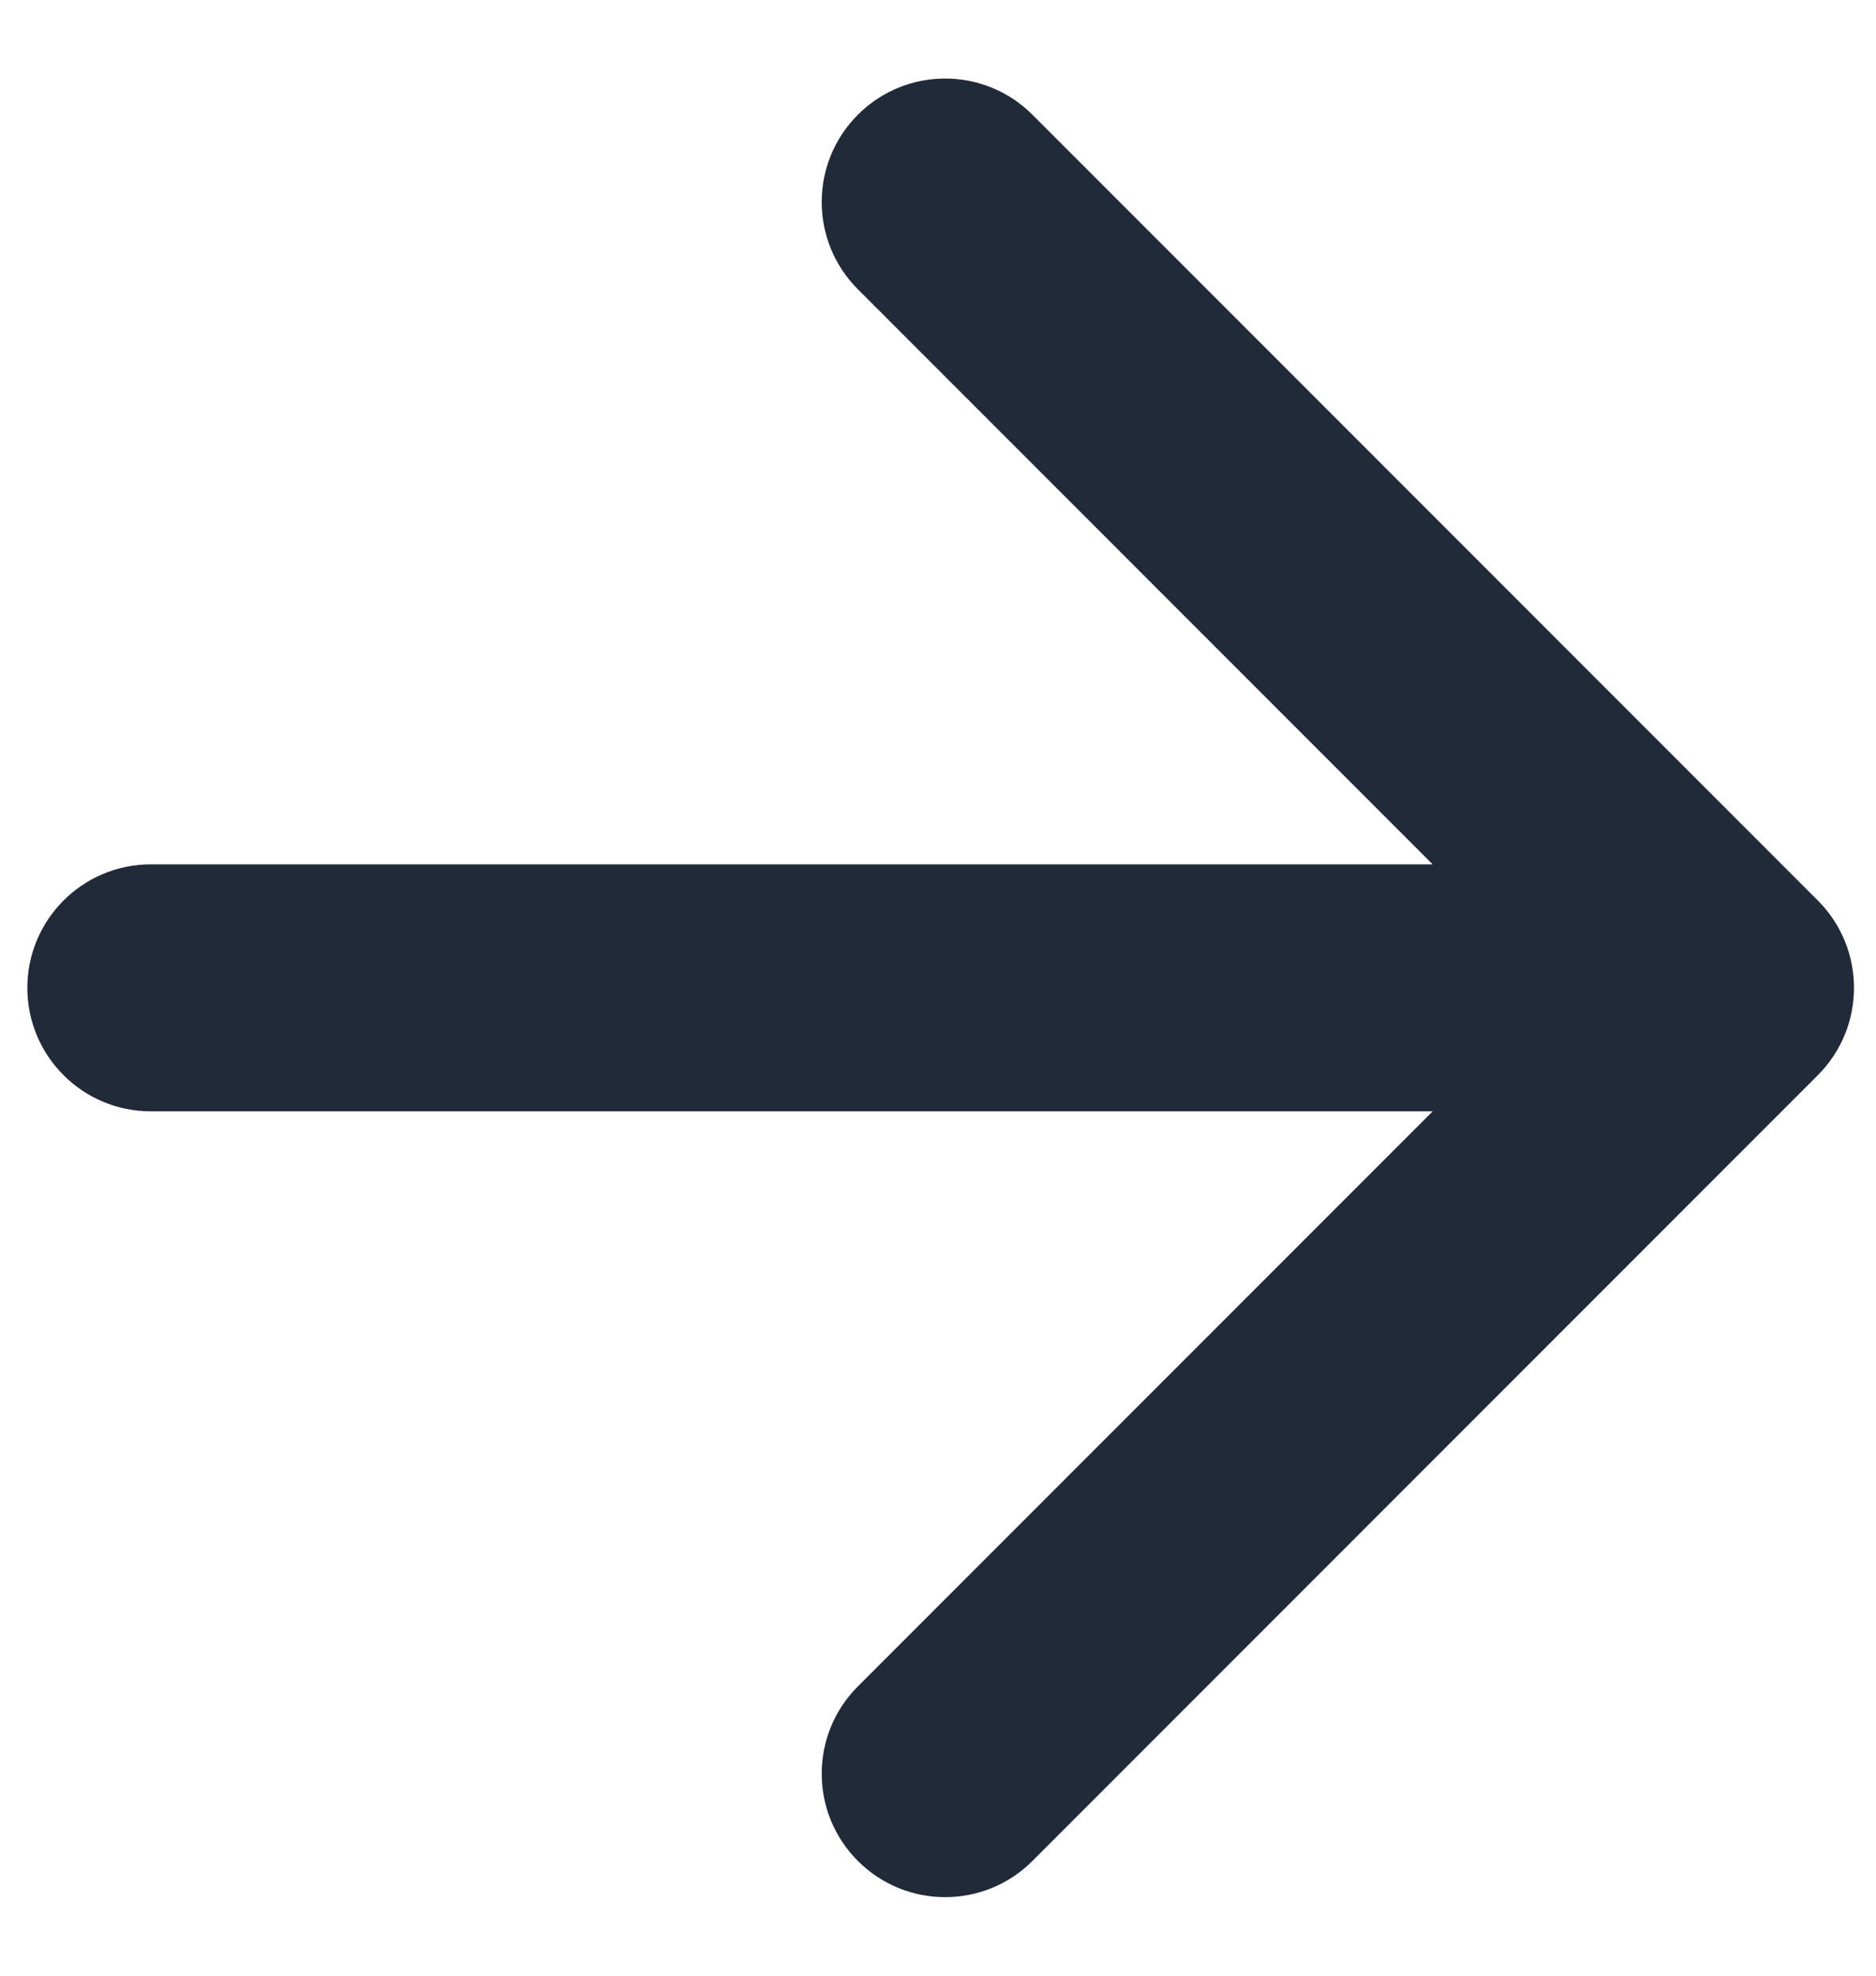 <svg width="19" height="20" viewBox="0 0 19 20" fill="none" xmlns="http://www.w3.org/2000/svg">
    <g clip-path="url(#clip0_4425_12496)">
        <path d="M1.527 8.75C0.837 8.75 0.277 9.31 0.277 10C0.277 10.69 0.837 11.25 1.527 11.25L1.527 8.75ZM18.411 10.884C18.899 10.396 18.899 9.604 18.411 9.116L10.456 1.161C9.968 0.673 9.177 0.673 8.689 1.161C8.2 1.649 8.2 2.441 8.689 2.929L15.76 10L8.689 17.071C8.2 17.559 8.2 18.351 8.689 18.839C9.177 19.327 9.968 19.327 10.456 18.839L18.411 10.884ZM1.527 11.25L17.527 11.25L17.527 8.75L1.527 8.75L1.527 11.25Z" fill="#212A38"/>
    </g>
    <defs>
        <clipPath id="clip0_4425_12496">
            <rect width="19" height="19" fill="white" transform="translate(0 0.5)"/>
        </clipPath>
    </defs>
</svg>
